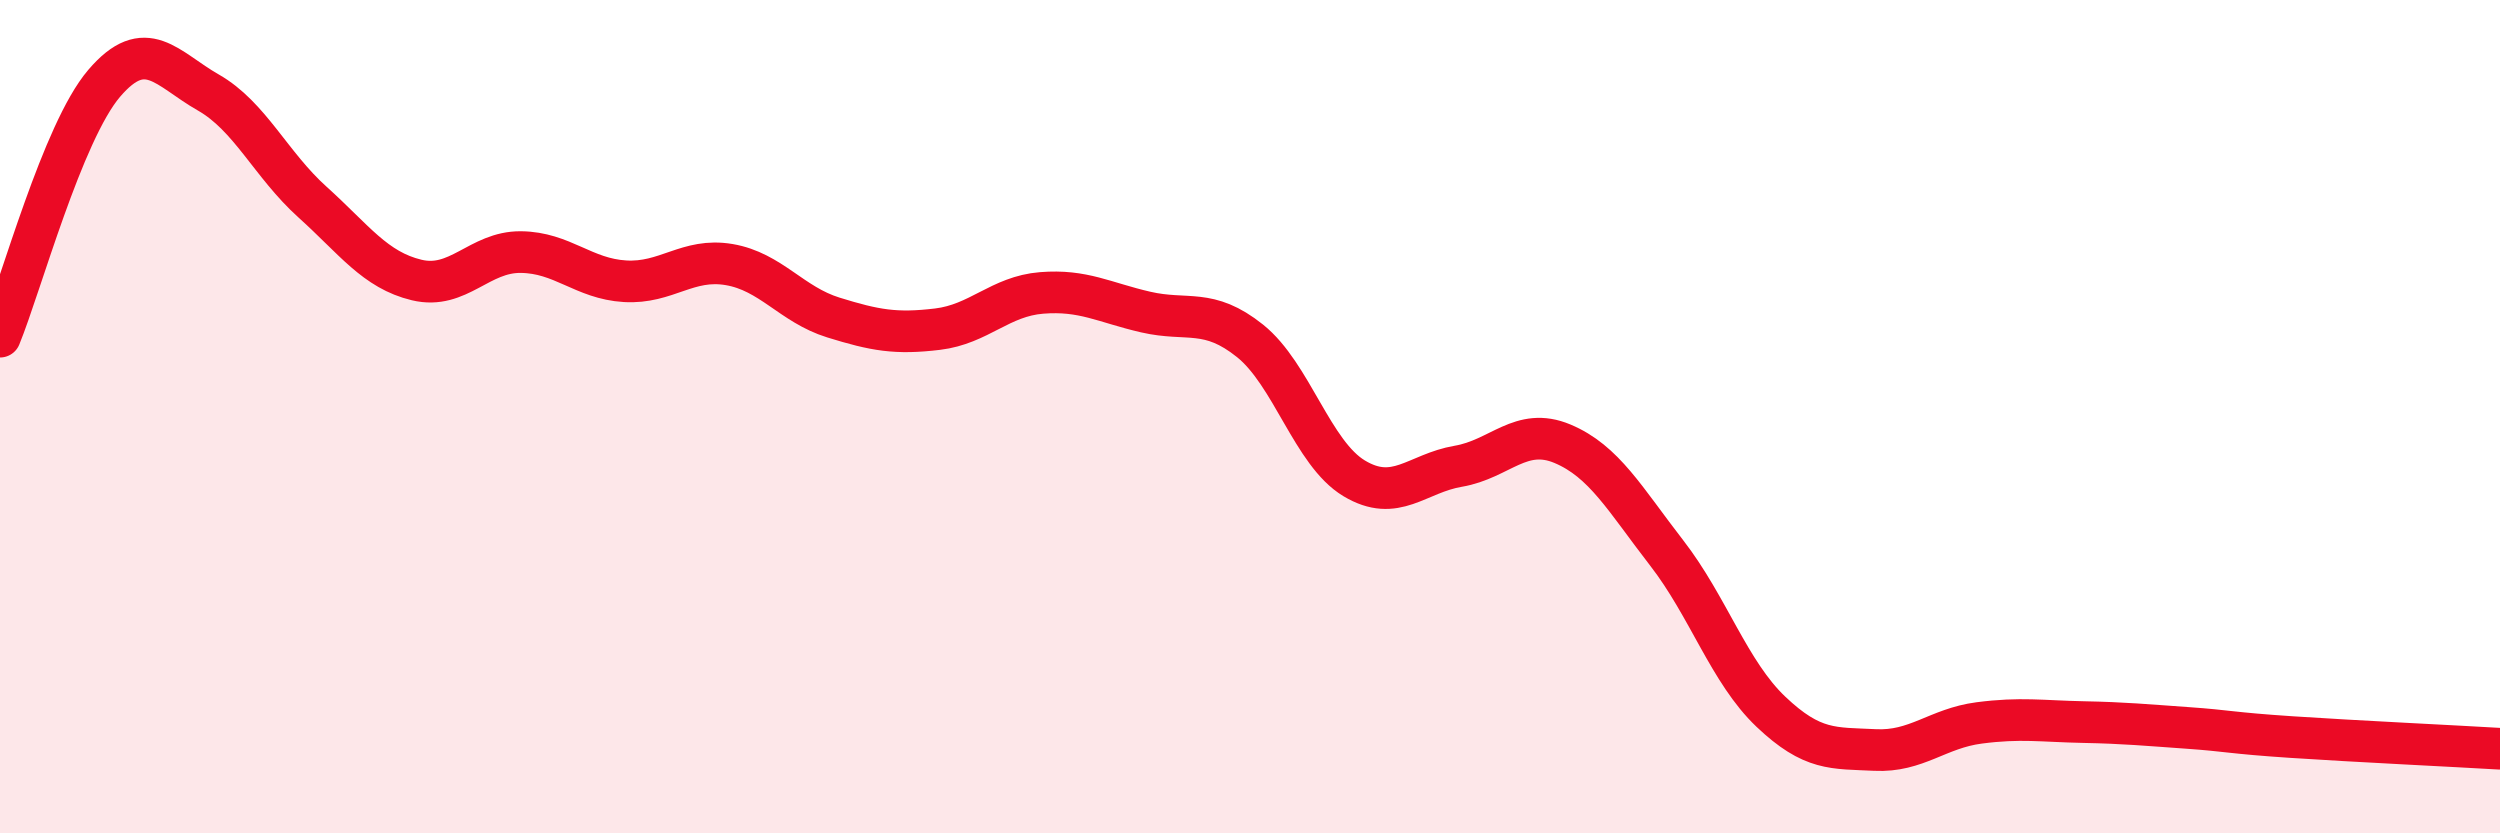 
    <svg width="60" height="20" viewBox="0 0 60 20" xmlns="http://www.w3.org/2000/svg">
      <path
        d="M 0,8.08 C 0.5,6.86 1.5,3.17 2.5,2 C 3.5,0.83 4,1.65 5,2.22 C 6,2.79 6.5,3.95 7.5,4.85 C 8.5,5.75 9,6.48 10,6.72 C 11,6.96 11.5,6.04 12.5,6.05 C 13.5,6.06 14,6.69 15,6.75 C 16,6.81 16.5,6.18 17.5,6.35 C 18.5,6.52 19,7.31 20,7.62 C 21,7.93 21.5,8.02 22.5,7.9 C 23.5,7.78 24,7.11 25,7.03 C 26,6.95 26.5,7.26 27.5,7.49 C 28.5,7.72 29,7.38 30,8.18 C 31,8.98 31.5,10.88 32.5,11.48 C 33.5,12.08 34,11.36 35,11.19 C 36,11.02 36.5,10.23 37.5,10.65 C 38.5,11.07 39,11.98 40,13.27 C 41,14.56 41.5,16.13 42.5,17.08 C 43.5,18.03 44,17.95 45,18 C 46,18.05 46.5,17.48 47.5,17.35 C 48.5,17.22 49,17.31 50,17.33 C 51,17.35 51.5,17.4 52.5,17.47 C 53.5,17.54 53.5,17.59 55,17.69 C 56.5,17.79 59,17.91 60,17.97L60 20L0 20Z"
        fill="#EB0A25"
        opacity="0.1"
        stroke-linecap="round"
        stroke-linejoin="round"
      />
      <path
        d="M 0,8.08 C 0.5,6.86 1.5,3.17 2.5,2 C 3.5,0.83 4,1.65 5,2.22 C 6,2.79 6.5,3.95 7.5,4.85 C 8.5,5.75 9,6.48 10,6.72 C 11,6.96 11.5,6.04 12.5,6.05 C 13.5,6.06 14,6.69 15,6.75 C 16,6.81 16.5,6.18 17.5,6.35 C 18.5,6.52 19,7.31 20,7.62 C 21,7.93 21.5,8.02 22.5,7.9 C 23.5,7.78 24,7.11 25,7.03 C 26,6.95 26.5,7.26 27.5,7.49 C 28.5,7.72 29,7.38 30,8.18 C 31,8.98 31.5,10.88 32.5,11.48 C 33.5,12.08 34,11.36 35,11.19 C 36,11.02 36.5,10.23 37.5,10.65 C 38.5,11.07 39,11.98 40,13.27 C 41,14.56 41.5,16.13 42.5,17.08 C 43.5,18.03 44,17.95 45,18 C 46,18.05 46.5,17.48 47.5,17.35 C 48.5,17.22 49,17.31 50,17.33 C 51,17.35 51.5,17.4 52.5,17.47 C 53.5,17.54 53.5,17.59 55,17.69 C 56.5,17.79 59,17.91 60,17.97"
        stroke="#EB0A25"
        stroke-width="1"
        fill="none"
        stroke-linecap="round"
        stroke-linejoin="round"
      />
    </svg>
  